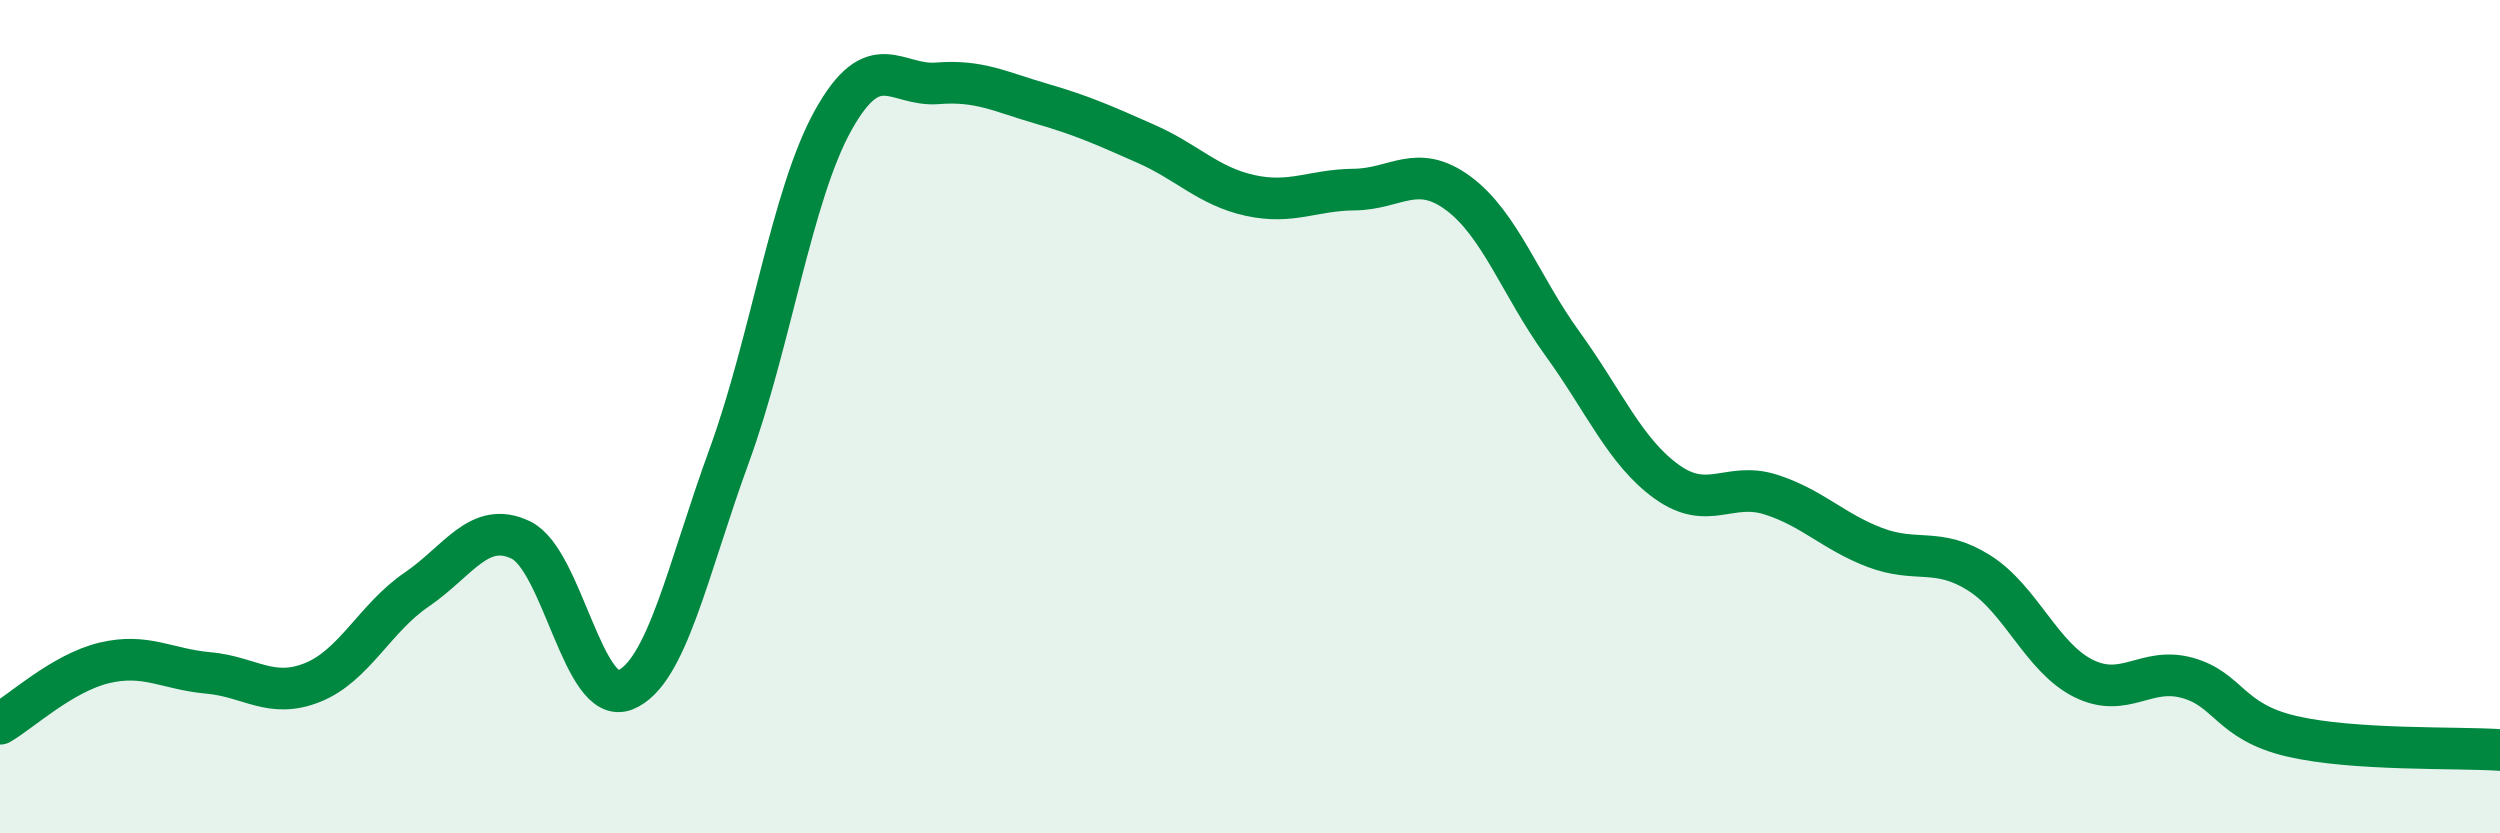 
    <svg width="60" height="20" viewBox="0 0 60 20" xmlns="http://www.w3.org/2000/svg">
      <path
        d="M 0,17.37 C 0.5,17.08 1.5,16.15 2.5,15.91 C 3.5,15.67 4,16.06 5,16.15 C 6,16.24 6.5,16.78 7.5,16.38 C 8.5,15.98 9,14.83 10,14.15 C 11,13.47 11.5,12.48 12.5,12.96 C 13.5,13.44 14,16.96 15,16.56 C 16,16.16 16.5,13.68 17.5,10.94 C 18.5,8.2 19,4.67 20,2.88 C 21,1.09 21.5,2.08 22.5,2 C 23.5,1.92 24,2.2 25,2.49 C 26,2.78 26.5,3.01 27.5,3.45 C 28.5,3.89 29,4.47 30,4.69 C 31,4.91 31.5,4.56 32.5,4.55 C 33.5,4.54 34,3.9 35,4.64 C 36,5.38 36.5,6.87 37.5,8.25 C 38.5,9.63 39,10.84 40,11.56 C 41,12.28 41.5,11.55 42.5,11.87 C 43.5,12.19 44,12.76 45,13.14 C 46,13.52 46.5,13.12 47.5,13.75 C 48.5,14.38 49,15.78 50,16.28 C 51,16.78 51.5,15.99 52.5,16.27 C 53.5,16.55 53.5,17.32 55,17.67 C 56.5,18.02 59,17.93 60,18L60 20L0 20Z"
        fill="#008740"
        opacity="0.1"
        stroke-linecap="round"
        stroke-linejoin="round"
      />
      <path
        d="M 0,17.37 C 0.5,17.08 1.5,16.15 2.5,15.91 C 3.5,15.67 4,16.06 5,16.15 C 6,16.24 6.5,16.78 7.5,16.38 C 8.5,15.98 9,14.83 10,14.15 C 11,13.47 11.5,12.48 12.5,12.96 C 13.5,13.44 14,16.96 15,16.56 C 16,16.16 16.5,13.68 17.5,10.94 C 18.5,8.2 19,4.67 20,2.88 C 21,1.09 21.5,2.08 22.5,2 C 23.5,1.92 24,2.2 25,2.49 C 26,2.78 26.5,3.01 27.5,3.45 C 28.5,3.89 29,4.47 30,4.69 C 31,4.91 31.5,4.56 32.5,4.55 C 33.5,4.54 34,3.9 35,4.64 C 36,5.38 36.5,6.87 37.5,8.25 C 38.5,9.63 39,10.84 40,11.56 C 41,12.28 41.5,11.55 42.5,11.87 C 43.5,12.19 44,12.76 45,13.14 C 46,13.52 46.5,13.12 47.5,13.75 C 48.5,14.38 49,15.78 50,16.28 C 51,16.78 51.5,15.99 52.5,16.27 C 53.5,16.55 53.5,17.32 55,17.67 C 56.5,18.02 59,17.93 60,18"
        stroke="#008740"
        stroke-width="1"
        fill="none"
        stroke-linecap="round"
        stroke-linejoin="round"
      />
    </svg>
  
